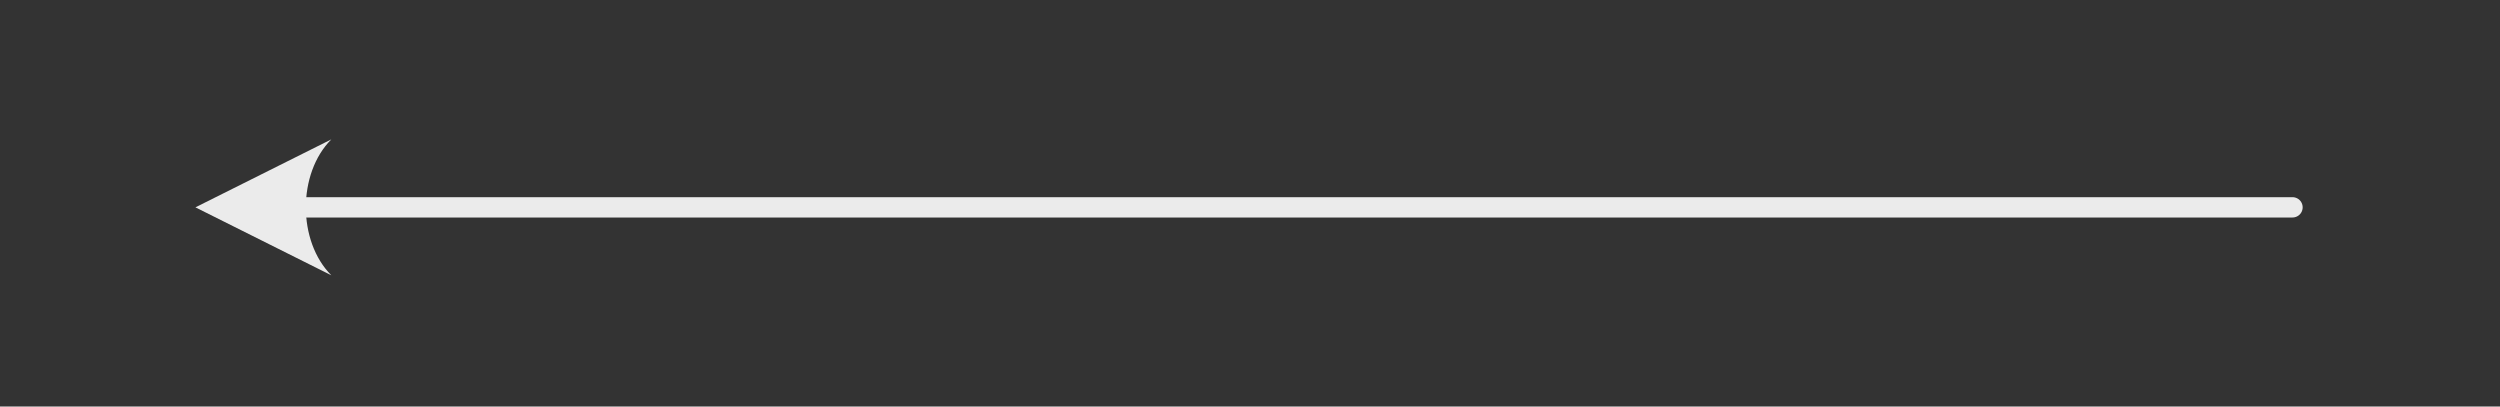 <svg xmlns="http://www.w3.org/2000/svg" xmlns:xlink="http://www.w3.org/1999/xlink" xmlns:serif="http://www.serif.com/" width="100%" height="100%" viewBox="0 0 123 20" xml:space="preserve" style="fill-rule:evenodd;clip-rule:evenodd;stroke-linecap:round;stroke-linejoin:round;stroke-miterlimit:1.5;">
    <rect x="0" y="0" width="123" height="20" fill="#333333" stroke="none"/>
    <g>
        <path d="M112.791,10.201L9.615,10.201" style="fill:none;"></path>
        <path d="M16.302,13.545L9.615,10.201L16.302,6.857C14.63,8.529 14.63,11.873 16.302,13.545Z" style="fill:rgb(235,235,235);"></path>
        <path d="M112.791,10.201L14.965,10.201" style="fill:none;stroke:rgb(235,235,235);stroke-width:1px;"></path>
    </g>
</svg>